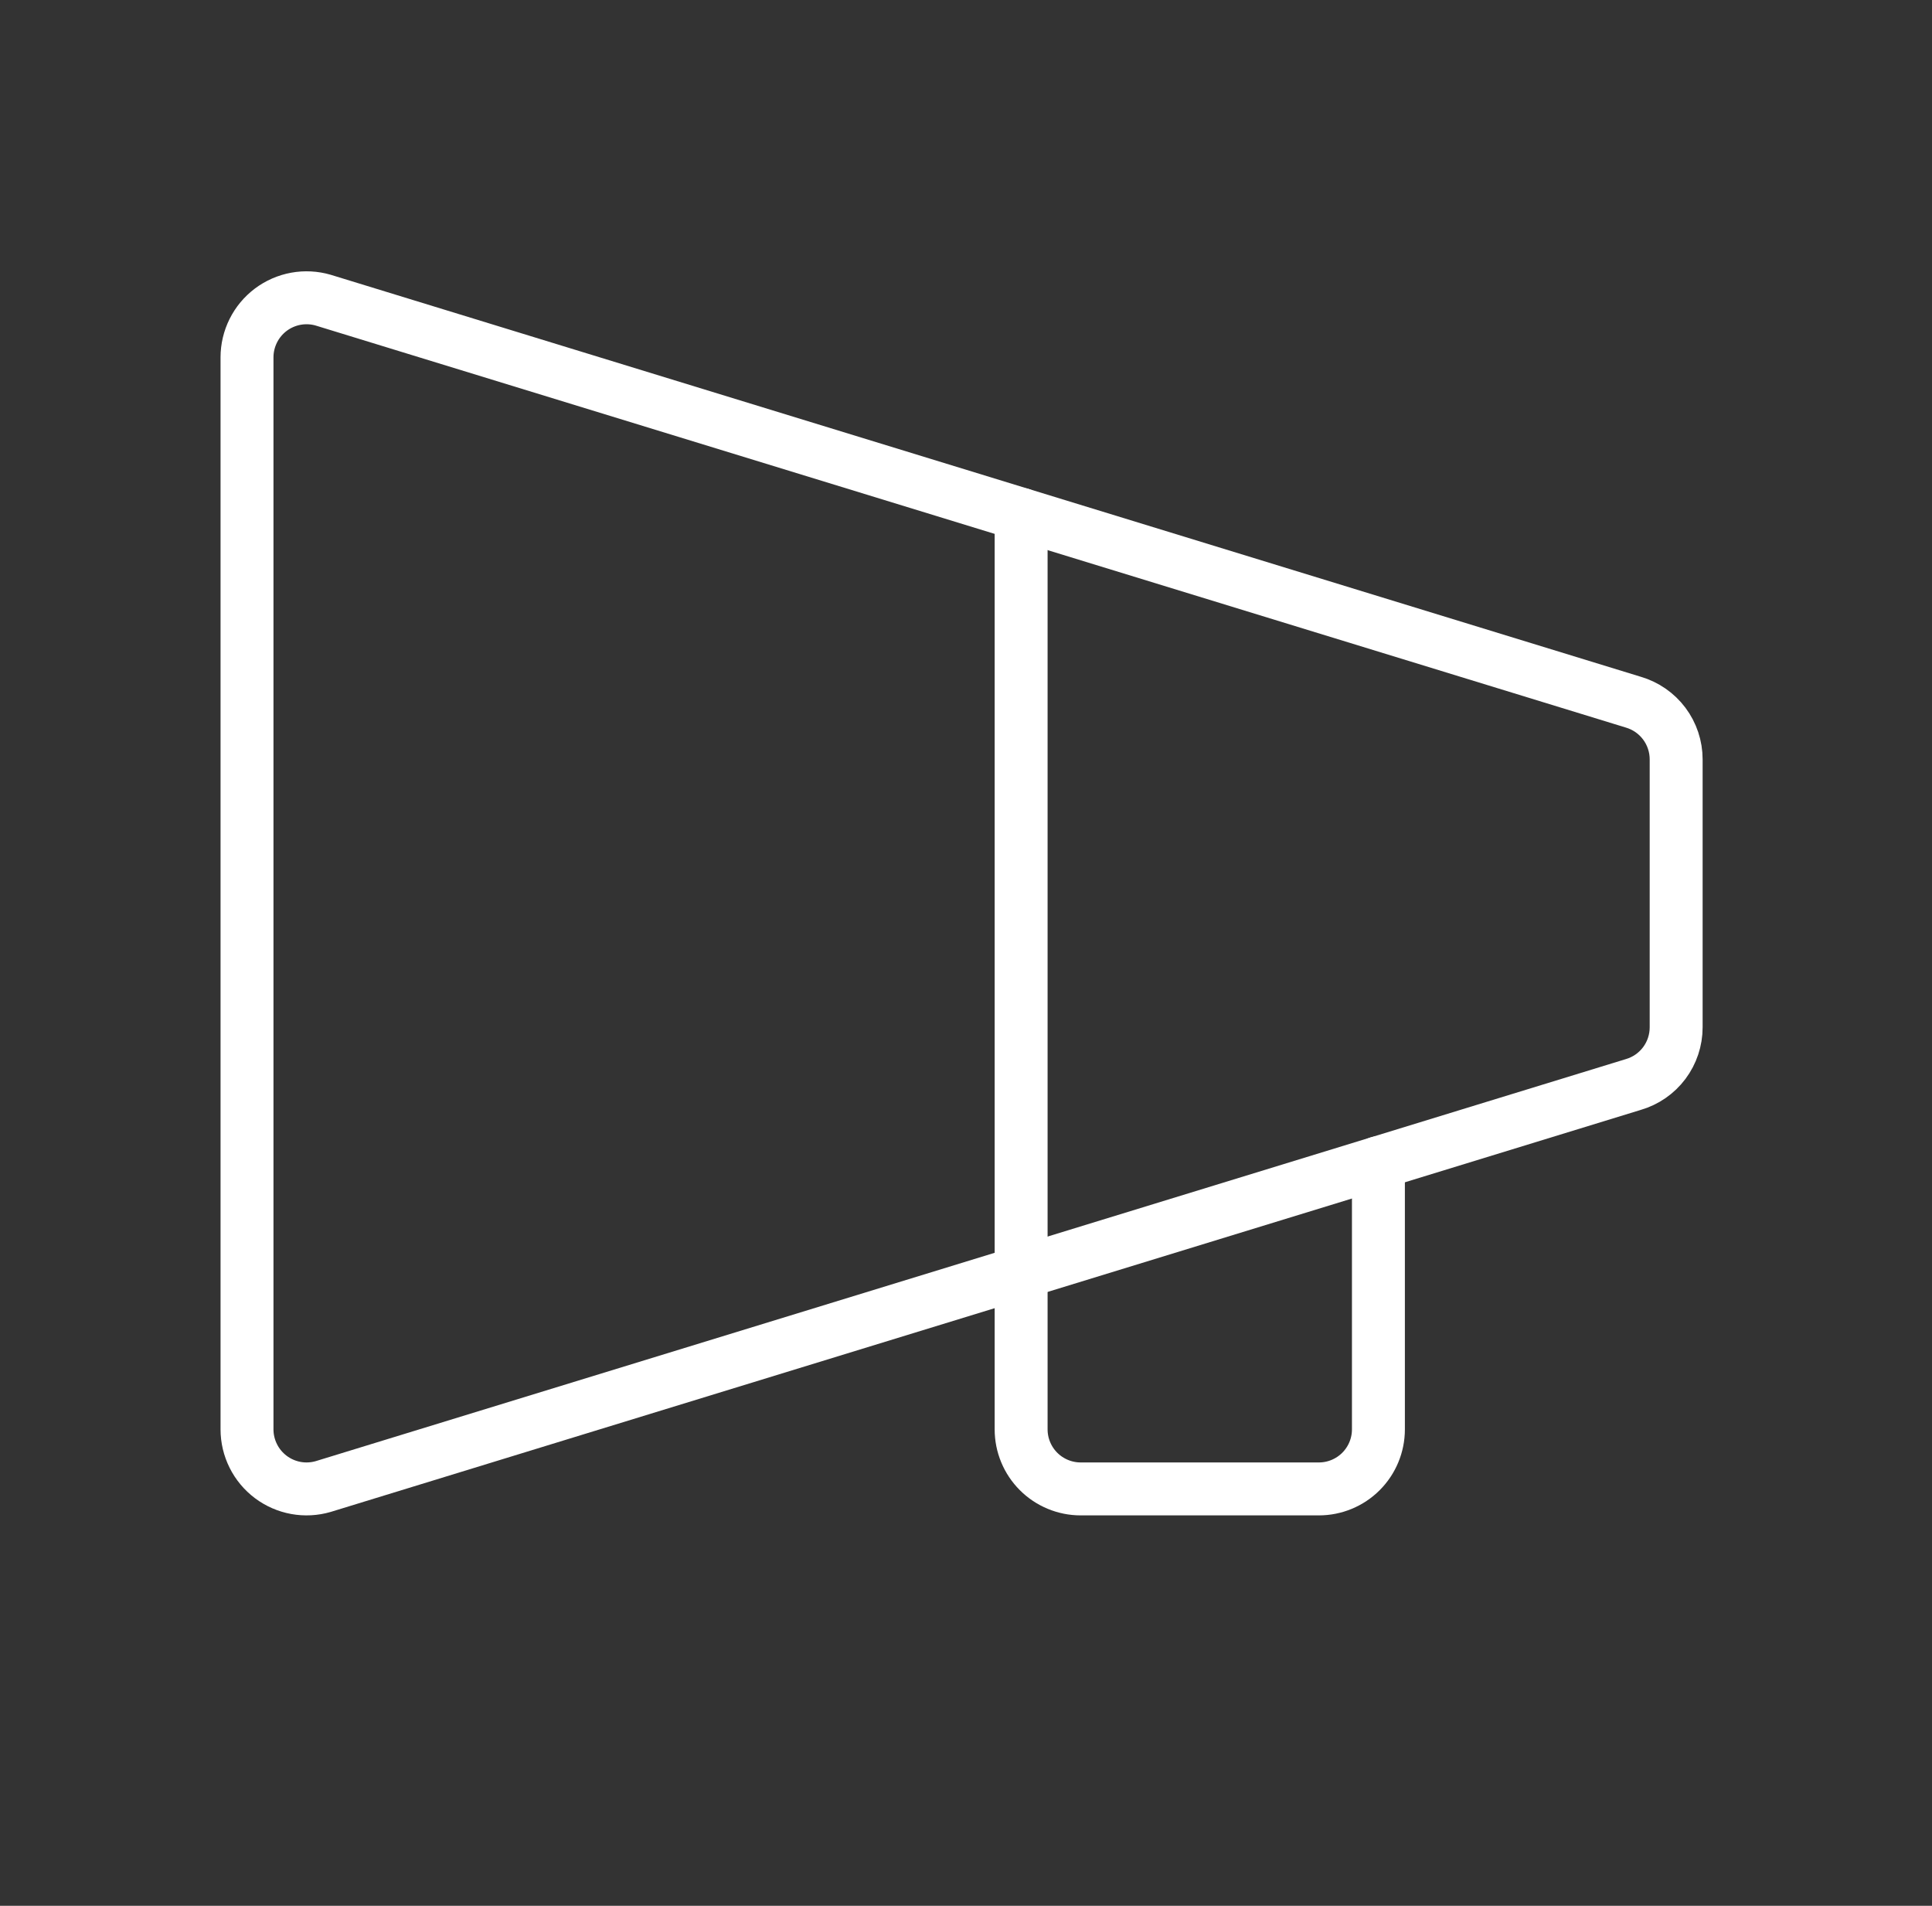 <?xml version="1.0" encoding="UTF-8"?><svg width="73" height="72" viewBox="0 0 73 72" fill="none" xmlns="http://www.w3.org/2000/svg">
<rect x="0" y="0" width="73" height="72" fill="#333333" stroke="none"/>
<g id="Service icons">
<path id="Vector" d="M61.713 40.972C62.181 40.836 62.591 40.552 62.883 40.163C63.175 39.773 63.333 39.299 63.333 38.812V28.688C63.333 28.201 63.175 27.727 62.883 27.337C62.591 26.948 62.181 26.664 61.713 26.527L12.213 11.34C11.878 11.242 11.524 11.224 11.181 11.286C10.837 11.349 10.513 11.49 10.233 11.7C9.954 11.91 9.727 12.181 9.571 12.494C9.415 12.806 9.333 13.151 9.333 13.5V54C9.333 54.349 9.415 54.694 9.571 55.006C9.727 55.319 9.954 55.59 10.233 55.8C10.513 56.01 10.837 56.151 11.181 56.214C11.524 56.276 11.878 56.258 12.213 56.16L61.713 40.972Z" stroke="white" stroke-width="2" stroke-linecap="round" stroke-linejoin="round"/>
<path id="Vector_2" d="M52.083 43.926V54C52.083 54.597 51.846 55.169 51.424 55.591C51.002 56.013 50.43 56.25 49.833 56.25H40.833C40.237 56.25 39.664 56.013 39.242 55.591C38.82 55.169 38.583 54.597 38.583 54V19.432" stroke="white" stroke-width="2" stroke-linecap="round" stroke-linejoin="round"/>
</g>
</svg>
